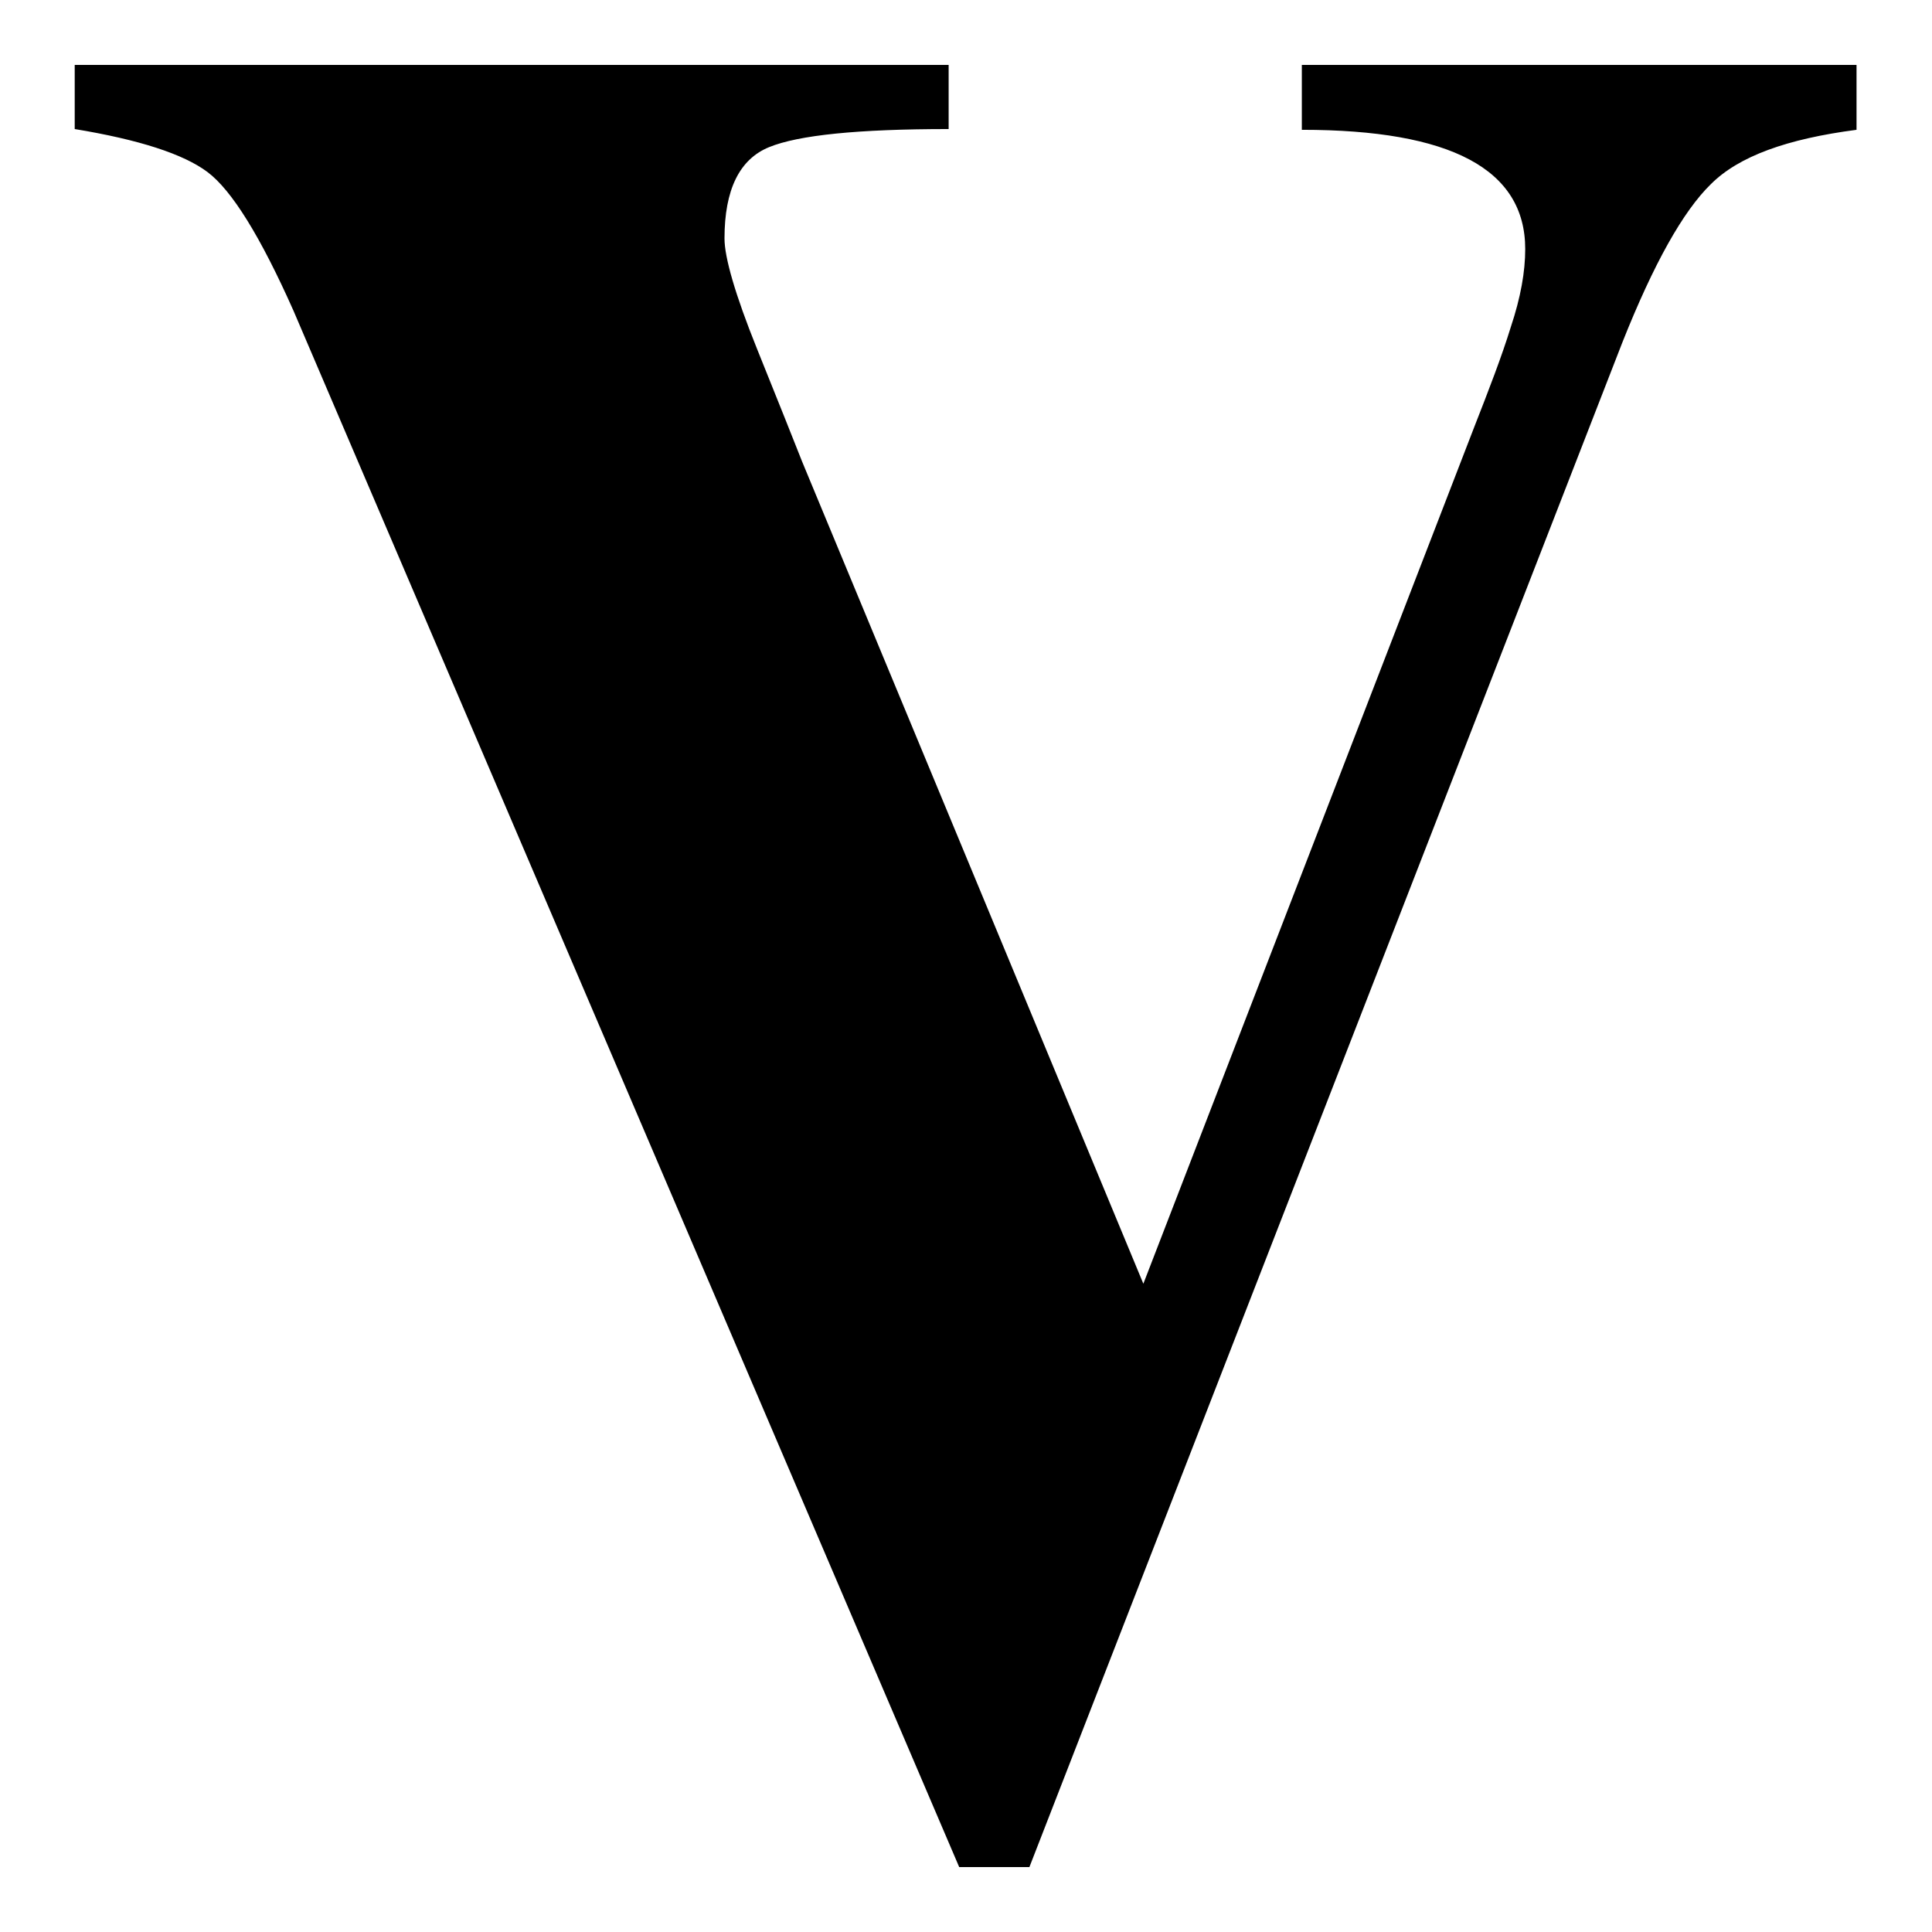 <?xml version="1.0" encoding="utf-8"?>
<!-- Svg Vector Icons : http://www.onlinewebfonts.com/icon -->
<!DOCTYPE svg PUBLIC "-//W3C//DTD SVG 1.1//EN" "http://www.w3.org/Graphics/SVG/1.1/DTD/svg11.dtd">
<svg version="1.1" xmlns="http://www.w3.org/2000/svg" xmlns:xlink="http://www.w3.org/1999/xlink" x="0px" y="0px" viewBox="0 0 256 256" enable-background="new 0 0 256 256" xml:space="preserve">
<g><g><path fill="#000000" d="M246,8.6v8.6c-9.2,1.2-15.6,3.5-19.3,7.2C223,28,219.1,35,215,45.3l-78.6,202.1h-9.3L38.9,41.2c-4.4-9.9-8.2-16-11.4-18.4c-3.2-2.4-9.1-4.3-17.6-5.7V8.6h115.8v8.5c-12,0-19.9,0.8-23.8,2.4c-3.9,1.6-5.9,5.6-5.9,12.1c0,2.5,1.4,7.4,4.3,14.6c2.9,7.2,4.9,12.2,6,15l45.2,108.9l43.8-113.4c2-5.1,3.7-9.5,4.9-13.4c1.3-3.9,1.9-7.3,1.9-10.3c0-10.6-9.9-15.8-29.6-15.8V8.6H246z"/></g></g>
</svg>